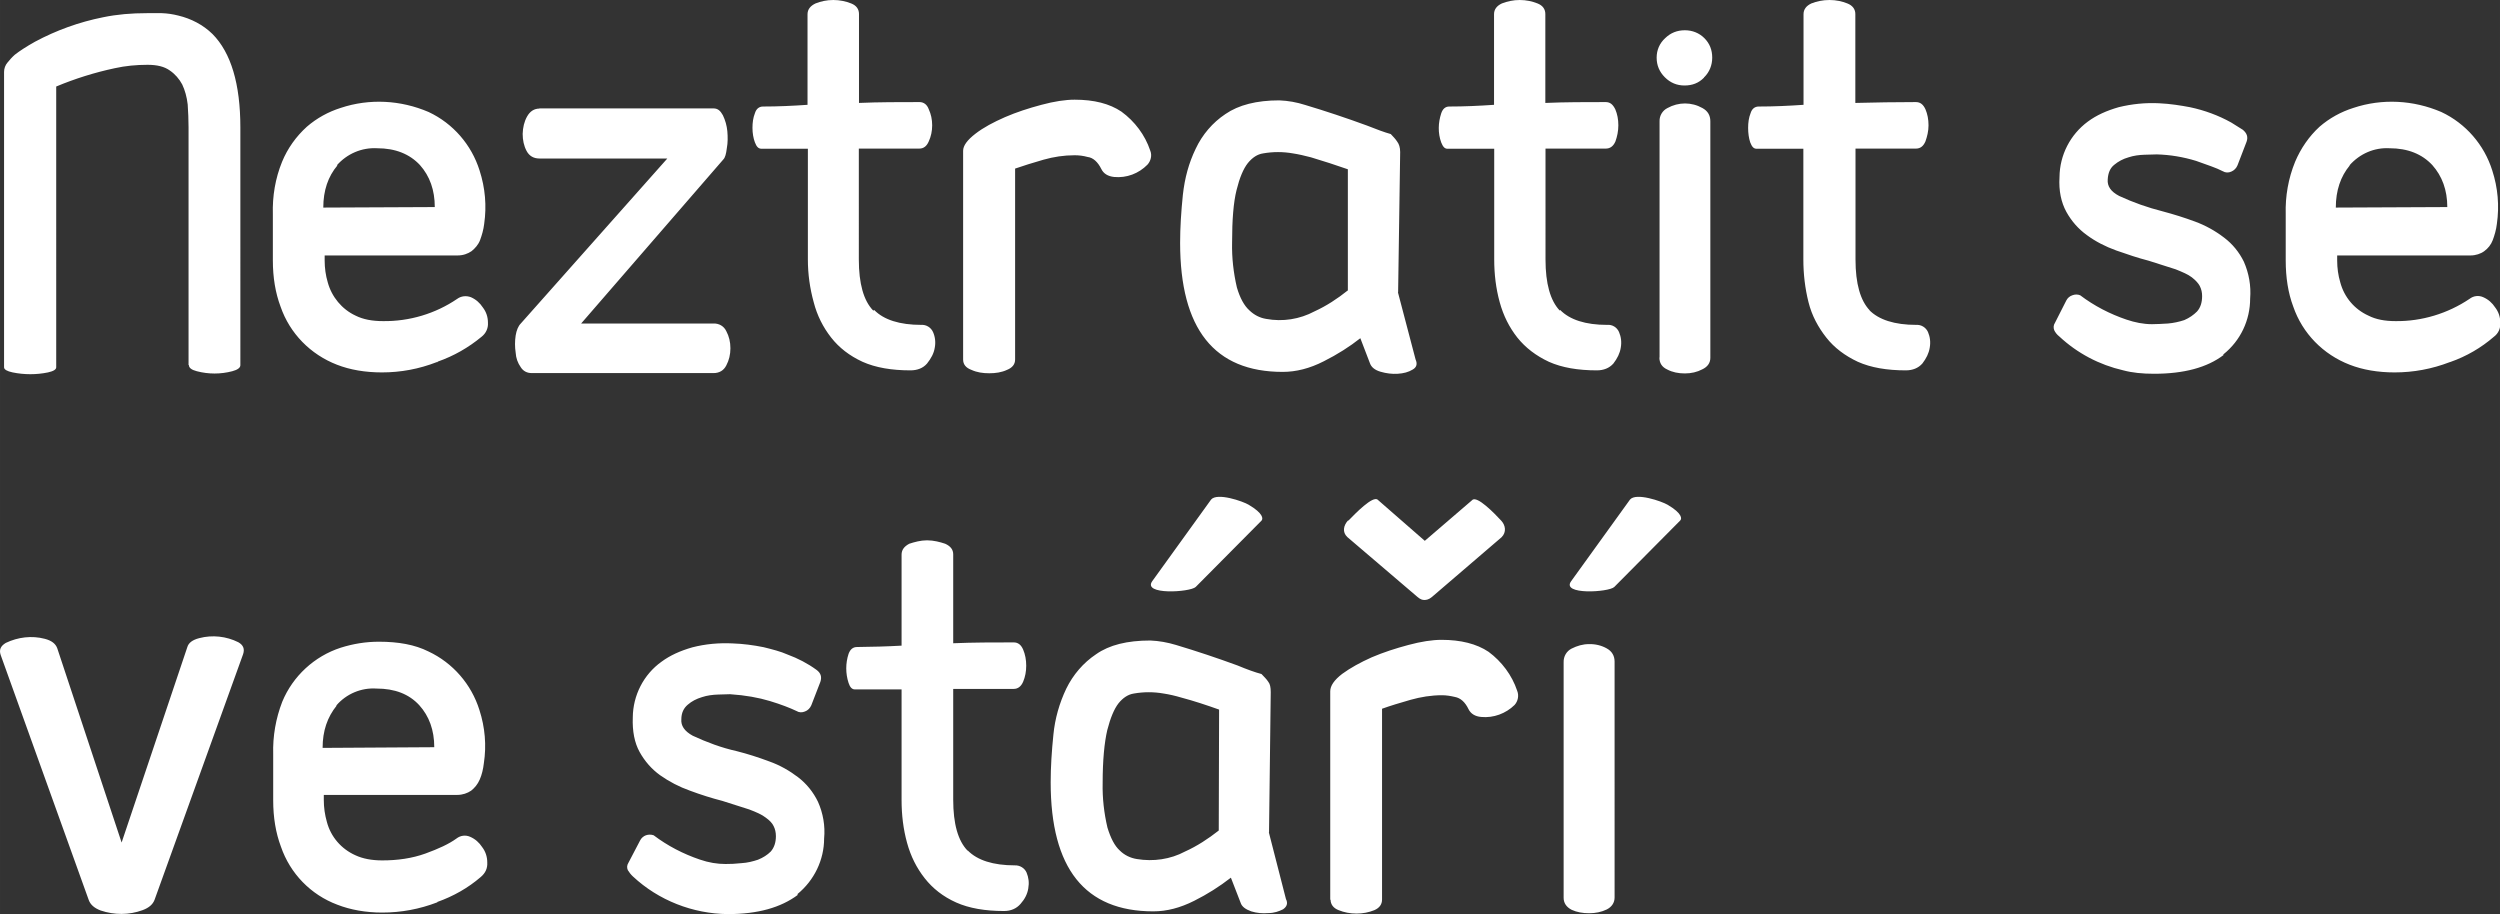 <!--Generator: Adobe Illustrator 16.0.0, SVG Export Plug-In . SVG Version: 6.00 Build 0)--><svg xmlns="http://www.w3.org/2000/svg" width="146.21" height="53.46" viewBox="0.413 0.61 146.209 53.46"><rect x="0.413" y="0.61" width="146.209" height="53.46" fill="#333333" stroke="none"/><path fill="#FFF" d="M67.8 34.6c-.58.82 2.2.65 2.54.34l3.85-3.88c.1-.1.12-.42-.75-.93-.33-.2-1.85-.73-2.2-.3L67.8 34.6zm24.5 0c-.6.82 2.2.65 2.52.34l3.85-3.88c.12-.1.14-.42-.73-.93-.34-.2-1.85-.73-2.2-.3L92.3 34.6zm-13.06-3.54c-.25.28-.34.67-.03.96l4.1 3.5c.17.15.3.18.4.18.13 0 .27-.03.44-.17l4.08-3.5c.3-.3.23-.7-.02-.97-.37-.4-1.43-1.5-1.7-1.2l-2.77 2.38-2.75-2.4c-.28-.27-1.34.83-1.7 1.2l-.04.02zm-67.78-9.1c0 .16.15.28.46.36.68.18 1.4.18 2.08 0 .3-.08.47-.2.47-.35V8.07c0-2.56-.55-4.38-1.63-5.47-.55-.54-1.25-.9-2-1.08-.32-.08-.64-.13-.97-.14H9c-.9 0-1.74.07-2.56.24-1.4.28-2.73.76-3.98 1.43-.5.28-.9.54-1.18.76-.17.15-.3.3-.43.46-.13.15-.2.35-.2.55v17.27c0 .13.17.23.5.3.68.14 1.4.14 2.07 0 .32-.07.48-.17.48-.3V5.67c1.1-.46 2.25-.82 3.42-1.07.63-.14 1.27-.2 1.92-.2.55 0 .98.1 1.3.33.3.2.56.5.73.82.16.34.27.73.32 1.17.03.44.05.9.05 1.34v13.9zm14.55-.2c.94-.33 1.8-.82 2.56-1.45.26-.2.4-.5.38-.82 0-.34-.1-.64-.3-.9-.17-.26-.4-.47-.7-.6-.27-.1-.57-.07-.8.1-1.28.87-2.8 1.32-4.34 1.3-.63 0-1.16-.1-1.6-.32-.8-.37-1.4-1.1-1.63-1.95-.12-.4-.18-.84-.18-1.27v-.3h7.77c.33 0 .6-.1.82-.25.2-.16.4-.38.5-.65.1-.27.2-.6.24-.95.15-1.05.06-2.1-.27-3.12-.47-1.5-1.55-2.75-2.98-3.42-1.63-.7-3.46-.8-5.14-.24-.73.23-1.4.6-1.98 1.1-.63.57-1.13 1.27-1.45 2.05-.4.98-.57 2.02-.54 3.07v2.7c0 1 .15 1.9.45 2.7.54 1.57 1.75 2.8 3.3 3.4.77.3 1.65.45 2.63.45 1.1 0 2.17-.2 3.2-.6H26zm-6.8-9h.1-.1zm.9-2.48c.6-.68 1.46-1.05 2.36-1 1.07 0 1.9.34 2.5.98.58.65.87 1.47.87 2.46l-6.52.03c0-1 .28-1.82.83-2.47h-.02zm11.86-3.32c-.32 0-.56.16-.73.46-.17.3-.25.65-.26 1.02 0 .36.07.7.23 1 .16.3.42.44.75.44h7.48l-8.57 9.65c-.15.15-.25.4-.3.7-.05.34-.05.67 0 1 .02.33.12.6.3.86.14.22.36.34.64.34h10.63c.34 0 .6-.15.75-.45.16-.3.24-.64.24-1 0-.37-.08-.7-.24-1-.14-.3-.43-.46-.75-.45H34.4l8.32-9.6c.1-.1.16-.32.2-.65.06-.32.06-.66.03-1-.03-.32-.12-.64-.26-.93-.15-.27-.3-.4-.55-.4h-10.2zm19.5 11.8c-.55-.57-.83-1.57-.83-2.97V9.3h3.54c.25 0 .43-.14.55-.42.13-.28.2-.6.2-.94 0-.35-.07-.66-.2-.94-.1-.28-.3-.42-.54-.42-1.18 0-2.36 0-3.54.05v-5.2c0-.28-.15-.5-.46-.62-.3-.12-.66-.2-1.04-.2-.4 0-.73.08-1.04.2-.3.14-.47.35-.47.63v5.3c-.87.06-1.73.1-2.6.1-.23 0-.4.13-.48.4-.1.25-.14.54-.14.85 0 .3.05.6.14.84.1.26.2.38.4.38h2.7v6.47c0 .87.12 1.7.34 2.5.2.78.55 1.47 1.02 2.07s1.08 1.07 1.84 1.42c.76.34 1.7.5 2.8.5.4 0 .74-.13.97-.4.24-.3.4-.6.45-.92.06-.3.03-.63-.1-.92-.12-.27-.4-.44-.68-.42-1.28 0-2.2-.3-2.76-.87l-.04.03zm5.27 2.88c0 .28.16.48.48.6.33.15.67.2 1.05.2.37 0 .72-.05 1.04-.2.3-.12.47-.32.47-.6V10.47c.47-.16 1.02-.34 1.66-.52.6-.17 1.2-.26 1.82-.26.26 0 .5.03.76.1.33.04.6.3.8.7.13.27.38.43.75.47.73.07 1.44-.2 1.95-.72.2-.22.28-.55.16-.83-.3-.9-.9-1.7-1.68-2.27-.7-.47-1.6-.7-2.74-.7-.54 0-1.2.1-1.94.3-.75.2-1.46.43-2.13.72-.68.3-1.25.6-1.73.97s-.72.7-.72 1v12.2zm25.44-3.94l.12-8.2c0-.27-.07-.47-.17-.6-.1-.16-.24-.3-.38-.45-.37-.1-.84-.28-1.4-.5-1.2-.44-2.4-.84-3.6-1.2-.5-.16-1-.25-1.52-.27-1.33 0-2.38.27-3.15.8-.75.5-1.35 1.2-1.74 2.03-.4.83-.64 1.7-.75 2.7-.1.98-.16 1.9-.16 2.8 0 5.04 2 7.55 6 7.55.78 0 1.58-.2 2.4-.62.8-.4 1.52-.86 2.14-1.35l.56 1.46c.08.23.28.4.62.5s.68.14 1 .12c.35-.02.64-.1.87-.24.24-.13.3-.33.18-.6l-1.03-3.92zm-2.95-.1c-.6.48-1.24.9-1.94 1.22-.86.46-1.86.62-2.83.44-.37-.06-.7-.23-.98-.5-.3-.27-.55-.72-.73-1.34-.2-.86-.3-1.74-.28-2.62 0-1.33.08-2.35.26-3.07.18-.73.4-1.25.66-1.58.27-.33.56-.52.9-.57.57-.1 1.16-.1 1.73 0 .33.05.68.13 1.06.23.73.22 1.45.45 2.16.7v7.1zm12.4 1.17c-.55-.58-.83-1.58-.83-2.98V9.3h3.53c.25 0 .44-.14.56-.42.1-.28.17-.6.17-.94 0-.35-.06-.66-.18-.94-.14-.28-.3-.42-.56-.42-1.18 0-2.35 0-3.53.05v-5.2c0-.28-.15-.5-.46-.62-.3-.12-.65-.2-1.04-.2-.38 0-.73.08-1.04.2-.3.14-.46.35-.46.63v5.3c-.87.06-1.75.1-2.62.1-.22 0-.38.13-.47.4-.18.55-.2 1.15 0 1.7.1.25.2.37.37.37h2.73v6.47c0 .87.1 1.7.32 2.5s.56 1.47 1.03 2.07c.48.6 1.1 1.07 1.85 1.42.76.34 1.7.5 2.8.5.4 0 .73-.13.97-.4.23-.3.38-.6.43-.92.06-.33.02-.64-.1-.92-.12-.28-.4-.45-.7-.42-1.26 0-2.18-.3-2.74-.87l-.04.04zm5.83 2.75c0 .32.15.56.46.7.3.16.65.23 1.03.23.37 0 .72-.08 1.02-.24.3-.14.47-.37.47-.67V7.7c0-.34-.15-.6-.46-.77-.64-.36-1.4-.36-2.05 0-.28.14-.47.44-.46.77v13.82zm2.63-16.4c.3-.3.46-.7.46-1.14 0-.45-.15-.83-.46-1.14-.3-.3-.7-.46-1.14-.46-.45 0-.83.15-1.15.46-.33.3-.5.7-.5 1.14 0 .45.16.83.48 1.15.32.32.7.48 1.15.48.45 0 .83-.14 1.14-.46v-.02zm9.68 13.65c-.56-.58-.84-1.58-.84-2.98V9.3h3.54c.25 0 .43-.14.55-.42.1-.28.18-.6.18-.94 0-.35-.06-.66-.18-.94-.13-.28-.3-.42-.56-.42-1.18 0-2.36.02-3.54.05v-5.2c0-.28-.16-.5-.47-.62-.3-.12-.65-.2-1.04-.2-.4 0-.75.08-1.06.2-.3.14-.46.35-.46.63v5.3c-.87.06-1.75.1-2.62.1-.23 0-.4.13-.48.4-.1.25-.14.54-.14.85 0 .3.04.6.12.84.1.26.2.38.38.38h2.73v6.47c0 .87.1 1.7.3 2.5.2.8.57 1.47 1.04 2.07s1.1 1.07 1.85 1.42c.76.34 1.7.5 2.8.5.4 0 .73-.13.97-.4.23-.3.38-.6.43-.92.06-.33.02-.64-.1-.92-.12-.27-.4-.44-.68-.42-1.28 0-2.2-.3-2.76-.87l.06.04zm20.68 2.56c1-.8 1.56-2 1.56-3.26.06-.74-.07-1.48-.37-2.16-.27-.55-.66-1.03-1.15-1.4-.52-.4-1.1-.72-1.7-.94-.62-.23-1.26-.43-1.9-.6-.87-.22-1.72-.52-2.54-.9-.5-.26-.7-.58-.67-.96.02-.38.14-.67.38-.86.24-.2.52-.35.84-.44.3-.1.62-.14.93-.15l.72-.02c.78.02 1.55.15 2.3.38.66.24 1.17.4 1.55.6.17.1.34.1.5.03.17-.07.3-.2.37-.37l.53-1.38c.1-.28.02-.5-.22-.7l-.67-.42c-.75-.42-1.57-.72-2.42-.9-.54-.1-1.14-.2-1.8-.23-.8-.04-1.6.04-2.37.23-.7.2-1.3.47-1.8.84-1.03.76-1.65 1.96-1.66 3.25-.05.8.1 1.48.4 2.03.3.54.7 1 1.2 1.36.5.37 1.08.67 1.72.9.65.23 1.28.44 1.9.6l1.57.5c.4.16.73.3.95.47.23.18.38.35.46.5.1.2.14.38.14.6 0 .38-.1.68-.3.9-.2.2-.44.37-.74.5-.3.1-.62.17-.95.2-.35.02-.66.04-.94.04-.5 0-1-.1-1.5-.27-.97-.33-1.88-.8-2.7-1.42-.15-.06-.3-.06-.46 0-.15.05-.28.16-.35.3l-.66 1.3c-.1.15-.1.3-.05.44.06.13.16.26.3.37 1.05.98 2.34 1.66 3.74 1.98.52.14 1.12.2 1.8.2 1.74 0 3.1-.36 4.07-1.1l-.03-.02zm13.27.45c.94-.33 1.8-.83 2.54-1.47.27-.2.4-.5.38-.82 0-.34-.1-.64-.3-.9-.17-.26-.4-.47-.7-.6-.27-.12-.57-.08-.8.1-1.28.86-2.8 1.32-4.33 1.3-.63 0-1.15-.1-1.58-.32-.82-.37-1.42-1.08-1.65-1.95-.12-.4-.18-.84-.18-1.27v-.3h7.8c.3 0 .6-.1.8-.25.22-.16.4-.38.5-.65s.2-.6.24-.95c.15-1.05.06-2.1-.27-3.12-.47-1.5-1.55-2.75-2.98-3.42-1.63-.7-3.46-.8-5.14-.24-.73.23-1.4.6-1.98 1.1-.62.57-1.1 1.27-1.43 2.05-.4.98-.58 2.02-.55 3.07v2.7c0 1 .14 1.9.44 2.7.54 1.57 1.75 2.8 3.3 3.4.77.3 1.65.45 2.63.45 1.1 0 2.18-.2 3.22-.6zm-6.8-9.03h.1-.1zm.9-2.47c.6-.68 1.45-1.05 2.34-1 1.07 0 1.9.34 2.5.98.58.65.88 1.47.88 2.46l-6.52.03c0-1 .28-1.82.82-2.47zM7.53 49.9L3.76 38.52c-.1-.27-.34-.45-.73-.55-.76-.2-1.57-.1-2.28.24-.3.18-.4.4-.3.7L5.6 53.24c.1.28.33.48.7.62.8.27 1.66.27 2.45-.02.38-.14.6-.34.7-.6l5.18-14.37c.1-.3.02-.53-.28-.7-.7-.35-1.52-.44-2.28-.24-.4.1-.63.28-.7.52L7.52 49.9zm18.46 3.46c.93-.33 1.8-.82 2.54-1.46.27-.23.4-.5.38-.85 0-.33-.1-.64-.3-.9-.17-.26-.4-.47-.7-.6-.27-.12-.57-.08-.8.1-.44.32-1.05.6-1.82.88-.78.28-1.62.4-2.52.4-.62 0-1.14-.1-1.57-.3-.83-.37-1.44-1.08-1.67-1.95-.12-.42-.18-.85-.18-1.28v-.3h7.8c.32 0 .6-.1.82-.25.2-.16.38-.37.5-.65.12-.27.2-.6.24-.95.16-1.05.07-2.1-.26-3.12-.47-1.5-1.55-2.75-2.98-3.42-.8-.4-1.76-.57-2.9-.57-.76 0-1.5.12-2.23.35-1.54.5-2.8 1.66-3.42 3.16-.38.98-.56 2.02-.53 3.07v2.7c0 1 .15 1.9.45 2.7.54 1.58 1.75 2.82 3.3 3.4.77.3 1.66.46 2.63.46 1.1 0 2.18-.2 3.22-.6zm-6.8-9.03h.1-.1zm.9-2.47c.58-.67 1.45-1.04 2.34-.98 1.07 0 1.9.32 2.5.97.58.64.88 1.46.88 2.46l-6.53.04c0-1 .28-1.8.82-2.47h-.02zM47.05 52.9c.98-.8 1.56-2 1.56-3.25.07-.74-.06-1.48-.36-2.15-.27-.56-.67-1.06-1.17-1.44-.5-.38-1.06-.7-1.68-.92-.64-.24-1.27-.44-1.9-.6-.9-.2-1.75-.52-2.57-.9-.5-.27-.7-.6-.67-.96 0-.38.14-.66.38-.86.23-.2.5-.34.83-.44.3-.1.63-.14.94-.15l.7-.02c.9.06 1.67.2 2.33.4.66.2 1.17.4 1.55.58.16.1.33.1.5.03.17-.06.3-.2.37-.36l.53-1.37c.1-.3.02-.52-.22-.7-.52-.38-1.1-.68-1.7-.9-.4-.18-.88-.3-1.4-.43-.6-.12-1.2-.2-1.8-.22-.8-.04-1.6.03-2.37.23-.7.2-1.3.47-1.8.84-1.05.75-1.67 1.97-1.68 3.26-.03.8.1 1.48.4 2.02.3.54.7 1 1.2 1.36.54.38 1.12.68 1.74.9.64.24 1.28.44 1.9.6l1.57.5c.42.16.74.3.97.48.22.16.38.32.46.5.08.16.13.35.13.58 0 .37-.1.67-.3.9-.2.2-.45.36-.75.48-.3.1-.62.18-.96.2-.35.04-.66.05-.94.05-.48 0-.98-.08-1.5-.26-.97-.33-1.88-.8-2.7-1.42-.15-.05-.3-.05-.45 0-.14.05-.27.16-.34.3l-.68 1.3c-.1.16-.1.3-.04.44.08.13.18.26.3.37 1.5 1.4 3.5 2.18 5.55 2.2 1.75 0 3.1-.38 4.1-1.13l-.05-.04zM57 50.36c-.56-.58-.84-1.57-.84-2.98V40.9h3.54c.24 0 .43-.14.55-.42.12-.28.18-.6.18-.94s-.06-.66-.18-.94c-.12-.28-.3-.42-.55-.42-1.18 0-2.36 0-3.54.05v-5.2c0-.28-.16-.48-.47-.62-.3-.1-.67-.2-1.06-.2-.38 0-.73.1-1.04.2-.3.16-.45.36-.45.64v5.32c-.87.05-1.73.07-2.6.08-.24 0-.4.13-.5.4-.18.55-.18 1.15 0 1.7.08.25.2.38.37.38h2.73v6.47c0 .87.1 1.7.32 2.5s.56 1.47 1.03 2.07c.47.6 1.08 1.08 1.84 1.42.76.34 1.7.5 2.8.5.4 0 .73-.14.97-.42.25-.28.4-.58.45-.9.06-.34.02-.64-.1-.93-.12-.27-.4-.43-.68-.42-1.28 0-2.2-.3-2.76-.87zm17.63-1.07l.1-8.2c0-.28-.04-.48-.14-.6-.1-.16-.25-.3-.4-.46-.38-.1-.85-.27-1.4-.5-1.2-.44-2.4-.84-3.6-1.2-.5-.15-1-.24-1.5-.26-1.36 0-2.4.26-3.17.8-.75.5-1.35 1.2-1.75 2.02-.4.84-.66 1.75-.75 2.68-.1.97-.16 1.9-.16 2.8 0 5.03 2 7.54 6 7.54.78 0 1.57-.2 2.4-.62.76-.38 1.47-.83 2.14-1.35l.57 1.47c.07.22.28.38.62.5.32.1.66.13 1 .1.34 0 .62-.1.86-.22.22-.15.3-.35.17-.6l-1-3.9zm-2.95-.1c-.6.47-1.25.9-1.96 1.22-.86.46-1.86.6-2.82.44-.38-.06-.73-.23-1-.5-.3-.27-.53-.72-.72-1.34-.2-.85-.3-1.73-.28-2.6 0-1.34.1-2.37.27-3.1.18-.7.4-1.24.66-1.57.26-.32.56-.52.9-.57.57-.1 1.16-.1 1.73 0 .33.05.68.13 1.05.24.75.2 1.47.44 2.2.7l-.02 7.07zm6.55 4.03c0 .28.16.5.47.62.32.13.67.2 1.05.2.37 0 .72-.07 1.04-.2.3-.13.45-.34.45-.62V42.06c.47-.17 1.03-.34 1.66-.52.6-.17 1.22-.27 1.84-.27.26 0 .5.04.76.1.33.06.6.3.8.72.13.26.38.42.74.45.72.07 1.44-.2 1.95-.7.2-.22.27-.55.15-.84-.3-.9-.9-1.7-1.67-2.27-.7-.47-1.63-.7-2.75-.7-.54 0-1.2.1-1.94.3-.75.2-1.46.43-2.14.72-.67.3-1.25.62-1.73.97-.47.36-.7.7-.7 1.02v12.2zm13.63-.1c0 .3.16.54.47.7.3.14.65.2 1.02.2.38 0 .72-.07 1.03-.22.3-.15.46-.4.46-.7V39.3c0-.33-.15-.6-.46-.77-.3-.17-.67-.26-1.03-.25-.37 0-.7.1-1.02.26-.3.15-.48.46-.47.8v13.83z"/></svg>